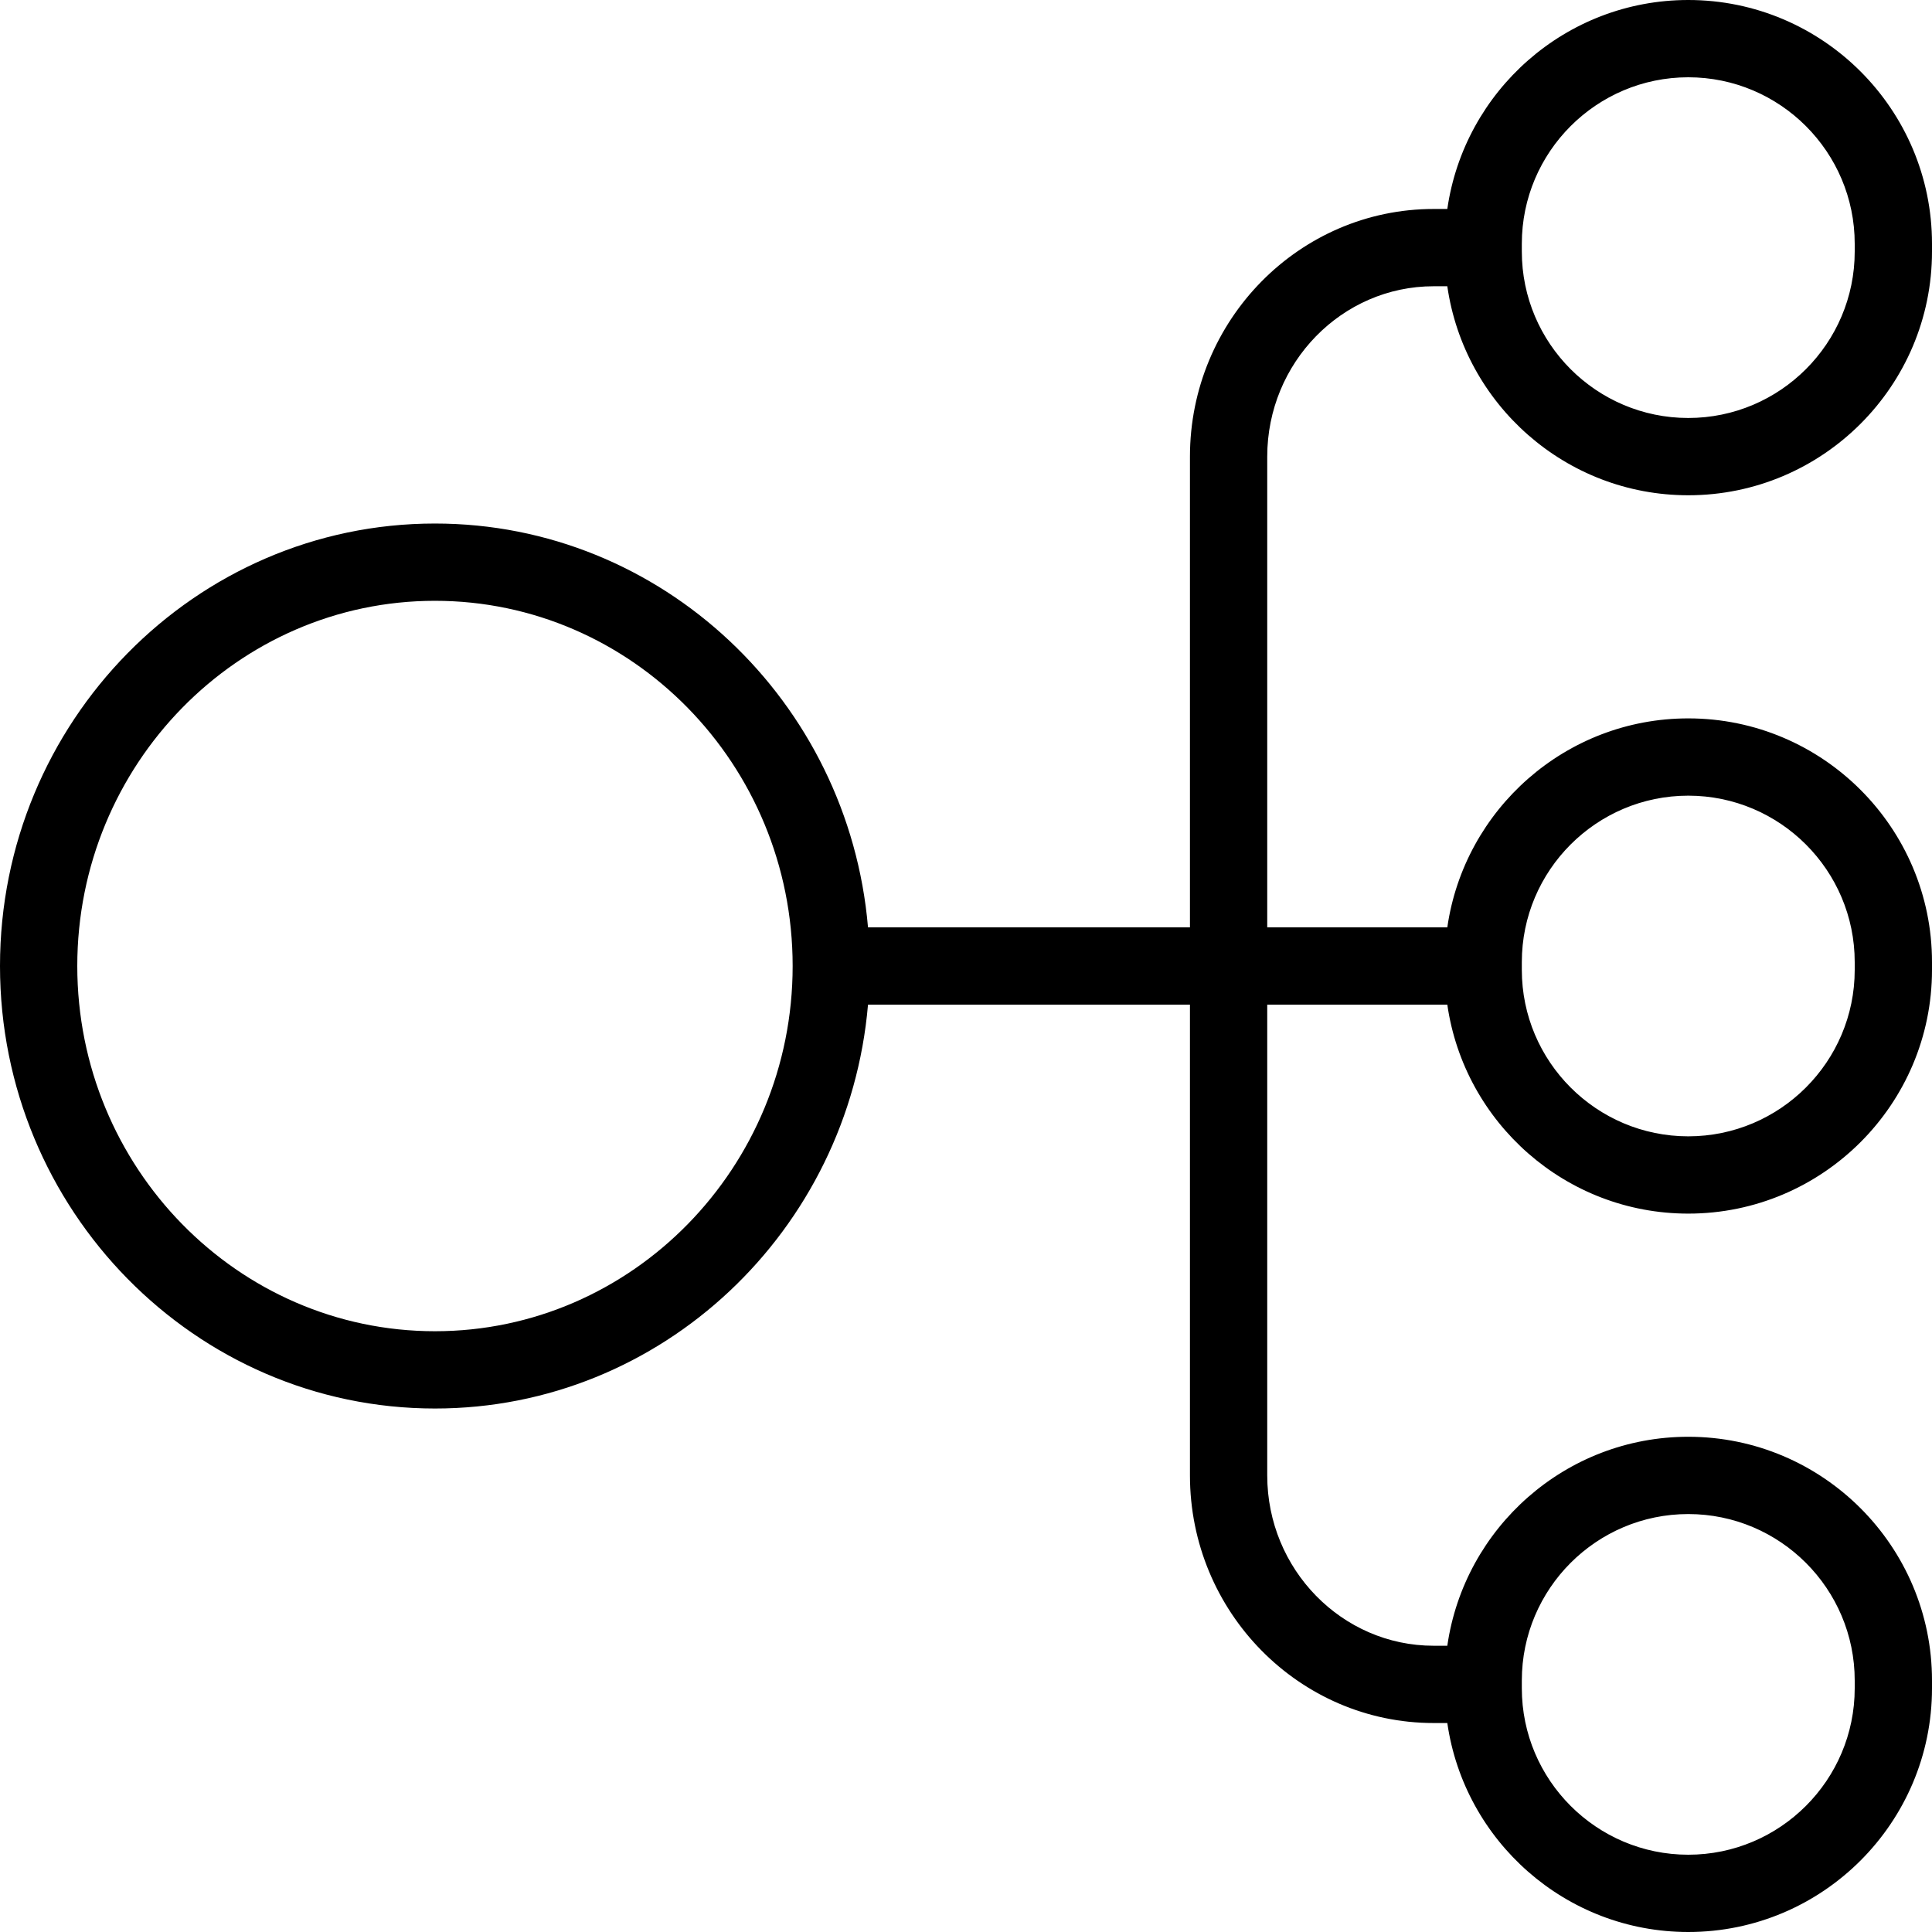 <?xml version="1.0" encoding="iso-8859-1"?>
<!-- Uploaded to: SVG Repo, www.svgrepo.com, Generator: SVG Repo Mixer Tools -->
<svg fill="#000000" height="800px" width="800px" version="1.1" id="Layer_1" xmlns="http://www.w3.org/2000/svg" xmlns:xlink="http://www.w3.org/1999/xlink" 
	 viewBox="0 0 492.308 492.308" xml:space="preserve">
<g>
	<g>
		<path d="M365.327,72.942h3.474c4.316,30.063,30.162,53.26,61.401,53.26c34.25,0,62.106-27.856,62.106-62.106v-1.99
			C492.308,27.856,464.452,0,430.202,0c-31.236,0-57.081,23.192-61.4,53.25h-3.475c-34.25,0-62.106,28.308-62.106,63.106v119.952
			h-82.038c-4.929-57.571-52.498-102.904-110.346-102.904C49.721,133.404,0,183.981,0,246.154s49.721,112.76,110.837,112.76
			c57.849,0,105.418-45.341,110.346-102.913h82.038v119.961c0,34.789,27.856,63.096,62.106,63.096h3.475
			c4.32,30.058,30.165,53.25,61.4,53.25c34.25,0,62.106-27.856,62.106-62.106v-1.981c0-34.25-27.856-62.106-62.106-62.106
			c-31.236,0-57.081,23.192-61.4,53.25h-3.475c-23.385,0-42.413-19.471-42.413-43.404V256h45.888
			c4.32,30.058,30.165,53.25,61.4,53.25c34.25,0,62.106-27.856,62.106-62.106v-1.981c0-34.25-27.856-62.106-62.106-62.106
			c-31.236,0-57.081,23.192-61.4,53.25h-45.888V116.356C322.913,92.413,341.942,72.942,365.327,72.942z M387.788,62.106
			c0-23.385,19.029-42.413,42.413-42.413s42.413,19.029,42.413,42.413v1.99c0,23.385-19.029,42.413-42.413,42.413
			s-42.413-19.029-42.413-42.413V62.106z M110.837,339.221c-50.26,0-91.144-41.75-91.144-93.067
			c0-51.308,40.885-93.058,91.144-93.058c50.26,0,91.144,41.75,91.144,93.058C201.981,297.471,161.096,339.221,110.837,339.221z
			 M387.788,428.221c0-23.385,19.029-42.413,42.413-42.413s42.413,19.029,42.413,42.413v1.981c0,23.385-19.029,42.413-42.413,42.413
			s-42.413-19.029-42.413-42.413V428.221z M387.788,245.163c0-23.385,19.029-42.413,42.413-42.413s42.413,19.029,42.413,42.413
			v1.981c0,23.385-19.029,42.413-42.413,42.413s-42.413-19.029-42.413-42.413V245.163z"/>
	</g>
</g>
</svg>
